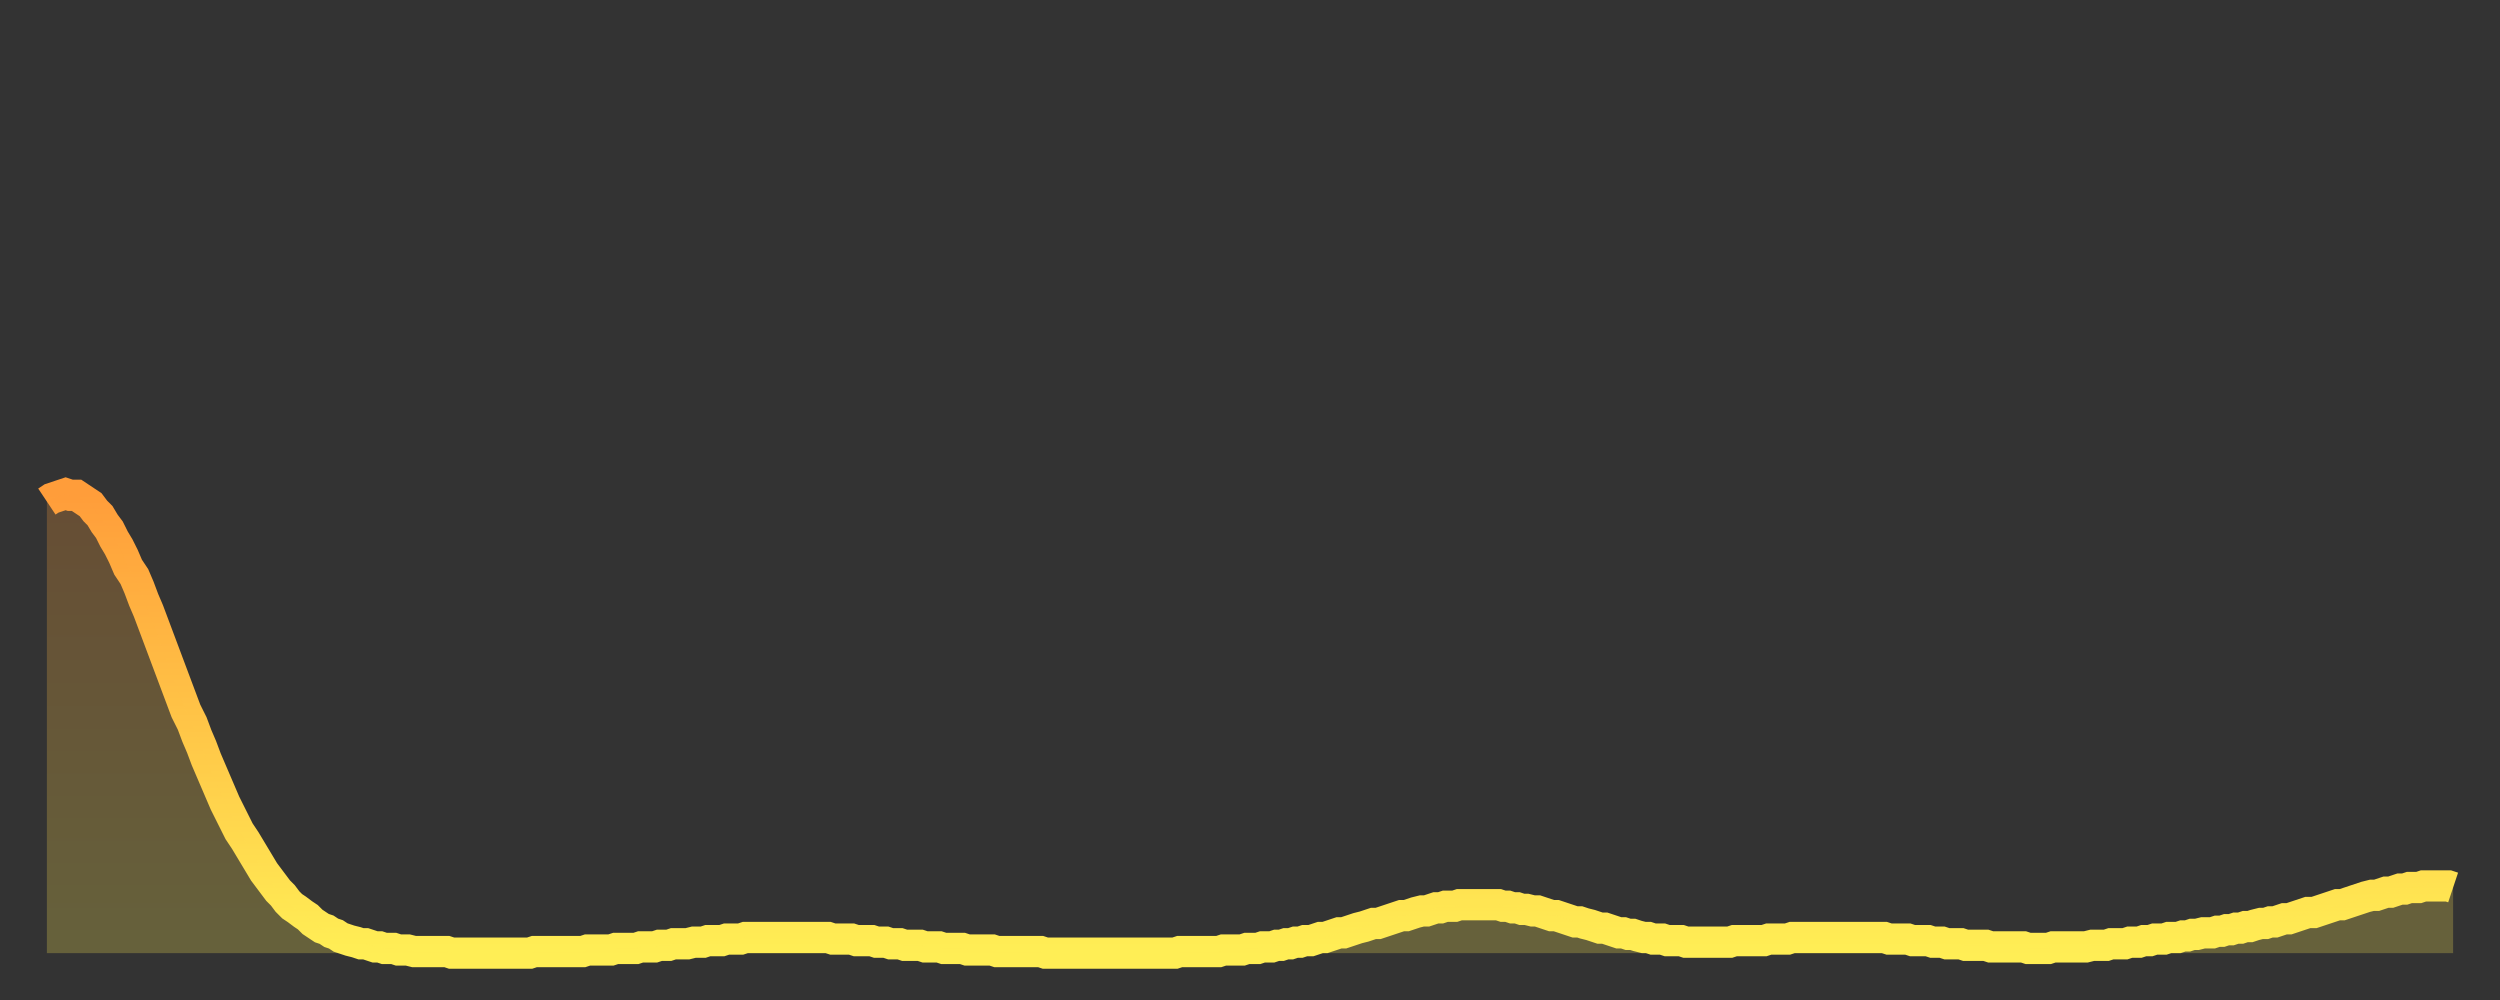 <?xml version="1.0" encoding="utf-8" ?>
<svg baseProfile="full" height="64" version="1.1" width="160" xmlns="http://www.w3.org/2000/svg" xmlns:ev="http://www.w3.org/2001/xml-events" xmlns:xlink="http://www.w3.org/1999/xlink"><rect width="100%" height="100%" fill="#333333" stroke="none"/><defs><linearGradient id="id59400" x1="0" x2="0" y1="0" y2="1"><stop offset="0%" stop-color="#ff9d3a" /><stop offset="50%" stop-color="#ffc547" /><stop offset="100%" stop-color="#ffee55" /></linearGradient></defs><g transform="translate(3,3)"><g><path d="M 0.0 29.1 L 0.3 28.9 0.6 28.8 0.9 28.7 1.2 28.6 1.5 28.7 1.9 28.7 2.2 28.9 2.5 29.1 2.8 29.3 3.1 29.7 3.4 30.0 3.7 30.5 4.0 30.9 4.3 31.5 4.6 32.0 4.9 32.6 5.2 33.3 5.6 33.9 5.9 34.6 6.2 35.4 6.5 36.1 6.8 36.9 7.1 37.7 7.4 38.5 7.7 39.3 8.0 40.1 8.3 40.9 8.6 41.7 8.9 42.5 9.3 43.3 9.6 44.1 9.9 44.8 10.2 45.6 10.5 46.3 10.8 47.0 11.1 47.7 11.4 48.4 11.7 49.0 12.0 49.6 12.3 50.2 12.7 50.8 13.0 51.3 13.3 51.8 13.6 52.3 13.9 52.8 14.2 53.2 14.5 53.6 14.8 54.0 15.1 54.3 15.4 54.7 15.7 55.0 16.0 55.2 16.4 55.5 16.7 55.7 17.0 56.0 17.3 56.2 17.6 56.4 17.9 56.5 18.2 56.7 18.5 56.8 18.8 57.0 19.1 57.1 19.4 57.2 19.8 57.3 20.1 57.4 20.4 57.4 20.7 57.5 21.0 57.6 21.3 57.6 21.6 57.7 21.9 57.7 22.2 57.7 22.5 57.8 22.8 57.8 23.1 57.8 23.5 57.9 23.8 57.9 24.1 57.9 24.4 57.9 24.7 57.9 25.0 57.9 25.3 57.9 25.6 57.9 25.9 58.0 26.2 58.0 26.5 58.0 26.8 58.0 27.2 58.0 27.5 58.0 27.8 58.0 28.1 58.0 28.4 58.0 28.7 58.0 29.0 58.0 29.3 58.0 29.6 58.0 29.9 58.0 30.2 58.0 30.6 58.0 30.9 58.0 31.2 57.9 31.5 57.9 31.8 57.9 32.1 57.9 32.4 57.9 32.7 57.9 33.0 57.9 33.3 57.9 33.6 57.9 33.9 57.9 34.3 57.9 34.6 57.8 34.9 57.8 35.2 57.8 35.5 57.8 35.8 57.8 36.1 57.8 36.4 57.7 36.7 57.7 37.0 57.7 37.3 57.7 37.7 57.7 38.0 57.6 38.3 57.6 38.6 57.6 38.9 57.6 39.2 57.5 39.5 57.5 39.8 57.5 40.1 57.4 40.4 57.4 40.7 57.4 41.0 57.4 41.4 57.3 41.7 57.3 42.0 57.3 42.3 57.2 42.6 57.2 42.9 57.2 43.2 57.2 43.5 57.1 43.8 57.1 44.1 57.1 44.4 57.1 44.7 57.0 45.1 57.0 45.4 57.0 45.7 57.0 46.0 57.0 46.3 57.0 46.6 57.0 46.9 57.0 47.2 57.0 47.5 57.0 47.8 57.0 48.1 57.0 48.5 57.0 48.8 57.0 49.1 57.0 49.4 57.0 49.7 57.0 50.0 57.0 50.3 57.1 50.6 57.1 50.9 57.1 51.2 57.1 51.5 57.1 51.8 57.2 52.2 57.2 52.5 57.2 52.8 57.2 53.1 57.3 53.4 57.3 53.7 57.3 54.0 57.4 54.3 57.4 54.6 57.4 54.9 57.5 55.2 57.5 55.6 57.5 55.9 57.5 56.2 57.6 56.5 57.6 56.8 57.6 57.1 57.6 57.4 57.7 57.7 57.7 58.0 57.7 58.3 57.7 58.6 57.7 58.9 57.8 59.3 57.8 59.6 57.8 59.9 57.8 60.2 57.8 60.5 57.8 60.8 57.9 61.1 57.9 61.4 57.9 61.7 57.9 62.0 57.9 62.3 57.9 62.6 57.9 63.0 57.9 63.3 57.9 63.6 57.9 63.9 58.0 64.2 58.0 64.5 58.0 64.8 58.0 65.1 58.0 65.4 58.0 65.7 58.0 66.0 58.0 66.4 58.0 66.7 58.0 67.0 58.0 67.3 58.0 67.6 58.0 67.9 58.0 68.2 58.0 68.5 58.0 68.8 58.0 69.1 58.0 69.4 58.0 69.7 58.0 70.1 58.0 70.4 58.0 70.7 58.0 71.0 58.0 71.3 58.0 71.6 58.0 71.9 58.0 72.2 58.0 72.5 57.9 72.8 57.9 73.1 57.9 73.5 57.9 73.8 57.9 74.1 57.9 74.4 57.9 74.7 57.9 75.0 57.9 75.3 57.8 75.6 57.8 75.9 57.8 76.2 57.8 76.5 57.8 76.8 57.7 77.2 57.7 77.5 57.7 77.8 57.6 78.1 57.6 78.4 57.6 78.7 57.5 79.0 57.5 79.3 57.4 79.6 57.4 79.9 57.3 80.2 57.3 80.5 57.2 80.9 57.2 81.2 57.1 81.5 57.0 81.8 57.0 82.1 56.9 82.4 56.8 82.7 56.7 83.0 56.7 83.3 56.6 83.6 56.5 83.9 56.4 84.3 56.3 84.6 56.2 84.9 56.1 85.2 56.1 85.5 56.0 85.8 55.9 86.1 55.8 86.4 55.7 86.7 55.6 87.0 55.6 87.3 55.5 87.6 55.4 88.0 55.3 88.3 55.3 88.6 55.2 88.9 55.1 89.2 55.1 89.5 55.0 89.8 55.0 90.1 55.0 90.4 54.9 90.7 54.9 91.0 54.9 91.4 54.9 91.7 54.9 92.0 54.9 92.3 54.9 92.6 54.9 92.9 54.9 93.2 55.0 93.5 55.0 93.8 55.1 94.1 55.1 94.4 55.2 94.7 55.2 95.1 55.3 95.4 55.3 95.7 55.4 96.0 55.5 96.3 55.6 96.6 55.6 96.9 55.7 97.2 55.8 97.5 55.9 97.8 56.0 98.1 56.0 98.4 56.1 98.8 56.2 99.1 56.3 99.4 56.4 99.7 56.4 100.0 56.5 100.3 56.6 100.6 56.7 100.9 56.7 101.2 56.8 101.5 56.8 101.8 56.9 102.2 57.0 102.5 57.0 102.8 57.1 103.1 57.1 103.4 57.1 103.7 57.2 104.0 57.2 104.3 57.2 104.6 57.2 104.9 57.3 105.2 57.3 105.5 57.3 105.9 57.3 106.2 57.3 106.5 57.3 106.8 57.3 107.1 57.3 107.4 57.3 107.7 57.3 108.0 57.2 108.3 57.2 108.6 57.2 108.9 57.2 109.3 57.2 109.6 57.2 109.9 57.2 110.2 57.1 110.5 57.1 110.8 57.1 111.1 57.1 111.4 57.1 111.7 57.0 112.0 57.0 112.3 57.0 112.6 57.0 113.0 57.0 113.3 57.0 113.6 57.0 113.9 57.0 114.2 57.0 114.5 57.0 114.8 57.0 115.1 57.0 115.4 57.0 115.7 57.0 116.0 57.0 116.3 57.0 116.7 57.0 117.0 57.0 117.3 57.0 117.6 57.0 117.9 57.1 118.2 57.1 118.5 57.1 118.8 57.1 119.1 57.1 119.4 57.2 119.7 57.2 120.1 57.2 120.4 57.2 120.7 57.3 121.0 57.3 121.3 57.3 121.6 57.4 121.9 57.4 122.2 57.4 122.5 57.4 122.8 57.5 123.1 57.5 123.4 57.5 123.8 57.5 124.1 57.5 124.4 57.6 124.7 57.6 125.0 57.6 125.3 57.6 125.6 57.6 125.9 57.6 126.2 57.6 126.5 57.6 126.8 57.7 127.2 57.7 127.5 57.7 127.8 57.7 128.1 57.7 128.4 57.6 128.7 57.6 129.0 57.6 129.3 57.6 129.6 57.6 129.9 57.6 130.2 57.6 130.5 57.6 130.9 57.5 131.2 57.5 131.5 57.5 131.8 57.5 132.1 57.4 132.4 57.4 132.7 57.4 133.0 57.4 133.3 57.3 133.6 57.3 133.9 57.3 134.2 57.2 134.6 57.2 134.9 57.1 135.2 57.1 135.5 57.1 135.8 57.0 136.1 57.0 136.4 57.0 136.7 56.9 137.0 56.9 137.3 56.8 137.6 56.8 138.0 56.7 138.3 56.7 138.6 56.7 138.9 56.6 139.2 56.6 139.5 56.5 139.8 56.5 140.1 56.4 140.4 56.4 140.7 56.3 141.0 56.3 141.3 56.2 141.7 56.1 142.0 56.1 142.3 56.0 142.6 56.0 142.9 55.9 143.2 55.8 143.5 55.8 143.8 55.7 144.1 55.6 144.4 55.5 144.7 55.4 145.1 55.4 145.4 55.3 145.7 55.2 146.0 55.1 146.3 55.0 146.6 54.9 146.9 54.9 147.2 54.8 147.5 54.7 147.8 54.6 148.1 54.5 148.4 54.4 148.8 54.3 149.1 54.3 149.4 54.2 149.7 54.1 150.0 54.1 150.3 54.0 150.6 53.9 150.9 53.9 151.2 53.8 151.5 53.8 151.8 53.8 152.1 53.7 152.5 53.7 152.8 53.7 153.1 53.7 153.4 53.7 153.7 53.7 154.0 53.8" fill="none" id="graph-curve" opacity="1" stroke="url(#id59400)" stroke-width="2" /><path d="M 0 58 L 0.0 29.1 0.3 28.9 0.6 28.8 0.9 28.7 1.2 28.6 1.5 28.7 1.9 28.7 2.2 28.9 2.5 29.1 2.8 29.3 3.1 29.7 3.4 30.0 3.7 30.5 4.0 30.9 4.3 31.5 4.6 32.0 4.9 32.6 5.2 33.3 5.6 33.9 5.9 34.6 6.2 35.4 6.5 36.1 6.8 36.9 7.1 37.7 7.4 38.5 7.7 39.3 8.0 40.1 8.3 40.9 8.6 41.7 8.9 42.5 9.3 43.3 9.6 44.1 9.9 44.8 10.2 45.6 10.5 46.3 10.8 47.0 11.1 47.7 11.4 48.4 11.7 49.0 12.0 49.6 12.3 50.2 12.7 50.8 13.0 51.3 13.3 51.8 13.6 52.3 13.9 52.8 14.2 53.2 14.5 53.6 14.8 54.0 15.1 54.3 15.4 54.7 15.7 55.0 16.0 55.2 16.4 55.5 16.7 55.7 17.0 56.0 17.3 56.2 17.6 56.4 17.9 56.5 18.2 56.7 18.5 56.8 18.8 57.0 19.1 57.1 19.4 57.2 19.8 57.3 20.1 57.4 20.4 57.4 20.7 57.5 21.0 57.6 21.3 57.6 21.6 57.7 21.9 57.7 22.2 57.7 22.5 57.8 22.8 57.8 23.1 57.8 23.5 57.9 23.8 57.9 24.1 57.9 24.4 57.9 24.7 57.9 25.0 57.9 25.3 57.9 25.6 57.9 25.9 58.0 26.2 58.0 26.5 58.0 26.8 58.0 27.2 58.0 27.5 58.0 27.8 58.0 28.1 58.0 28.4 58.0 28.7 58.0 29.0 58.0 29.3 58.0 29.6 58.0 29.9 58.0 30.2 58.0 30.6 58.0 30.9 58.0 31.2 57.9 31.5 57.9 31.8 57.9 32.1 57.9 32.4 57.9 32.7 57.9 33.0 57.9 33.3 57.9 33.6 57.9 33.9 57.9 34.3 57.9 34.6 57.8 34.9 57.8 35.2 57.8 35.5 57.8 35.8 57.8 36.1 57.8 36.4 57.7 36.7 57.7 37.0 57.7 37.3 57.7 37.7 57.7 38.0 57.6 38.3 57.6 38.6 57.6 38.9 57.6 39.2 57.5 39.5 57.5 39.8 57.5 40.1 57.4 40.4 57.4 40.7 57.4 41.0 57.4 41.4 57.3 41.7 57.3 42.0 57.3 42.3 57.2 42.6 57.2 42.9 57.2 43.2 57.2 43.5 57.1 43.8 57.1 44.1 57.1 44.4 57.1 44.7 57.0 45.1 57.0 45.4 57.0 45.7 57.0 46.0 57.0 46.3 57.0 46.6 57.0 46.9 57.0 47.2 57.0 47.5 57.0 47.8 57.0 48.1 57.0 48.5 57.0 48.8 57.0 49.1 57.0 49.4 57.0 49.7 57.0 50.0 57.0 50.3 57.1 50.6 57.1 50.9 57.1 51.2 57.1 51.5 57.1 51.8 57.2 52.2 57.2 52.5 57.2 52.8 57.2 53.1 57.3 53.4 57.3 53.7 57.3 54.0 57.4 54.3 57.4 54.6 57.4 54.9 57.5 55.2 57.5 55.6 57.5 55.9 57.5 56.2 57.6 56.5 57.6 56.8 57.6 57.1 57.6 57.4 57.7 57.7 57.7 58.0 57.7 58.3 57.7 58.6 57.7 58.9 57.8 59.3 57.8 59.6 57.8 59.9 57.8 60.2 57.8 60.5 57.8 60.8 57.9 61.1 57.9 61.4 57.9 61.7 57.9 62.0 57.9 62.3 57.9 62.6 57.9 63.0 57.9 63.3 57.9 63.6 57.9 63.9 58.0 64.2 58.0 64.5 58.0 64.8 58.0 65.1 58.0 65.4 58.0 65.7 58.0 66.0 58.0 66.4 58.0 66.7 58.0 67.0 58.0 67.3 58.0 67.6 58.0 67.9 58.0 68.2 58.0 68.5 58.0 68.8 58.0 69.1 58.0 69.4 58.0 69.7 58.0 70.1 58.0 70.4 58.0 70.7 58.0 71.0 58.0 71.3 58.0 71.6 58.0 71.9 58.0 72.2 58.0 72.5 57.9 72.8 57.9 73.1 57.9 73.5 57.9 73.8 57.9 74.1 57.9 74.4 57.9 74.7 57.9 75.0 57.9 75.3 57.8 75.6 57.8 75.9 57.8 76.2 57.8 76.5 57.8 76.8 57.7 77.2 57.7 77.5 57.7 77.8 57.6 78.1 57.6 78.4 57.6 78.7 57.5 79.0 57.5 79.3 57.4 79.6 57.4 79.9 57.3 80.2 57.3 80.5 57.2 80.9 57.2 81.2 57.1 81.5 57.0 81.8 57.0 82.1 56.9 82.4 56.8 82.7 56.7 83.0 56.7 83.3 56.6 83.6 56.5 83.9 56.4 84.3 56.3 84.6 56.2 84.9 56.1 85.2 56.1 85.5 56.0 85.8 55.9 86.1 55.8 86.4 55.7 86.7 55.6 87.0 55.6 87.3 55.5 87.6 55.4 88.0 55.3 88.3 55.3 88.6 55.2 88.9 55.1 89.2 55.1 89.5 55.0 89.8 55.0 90.1 55.0 90.4 54.9 90.7 54.9 91.0 54.9 91.4 54.9 91.7 54.9 92.0 54.9 92.3 54.9 92.6 54.9 92.9 54.9 93.2 55.0 93.5 55.0 93.8 55.1 94.1 55.1 94.4 55.2 94.7 55.2 95.1 55.3 95.4 55.3 95.7 55.4 96.0 55.5 96.3 55.6 96.6 55.6 96.9 55.7 97.2 55.8 97.5 55.9 97.8 56.0 98.1 56.0 98.4 56.1 98.8 56.2 99.1 56.3 99.4 56.4 99.7 56.4 100.0 56.5 100.3 56.6 100.6 56.7 100.9 56.7 101.2 56.8 101.5 56.8 101.8 56.9 102.2 57.0 102.5 57.0 102.8 57.1 103.1 57.1 103.4 57.1 103.7 57.2 104.0 57.2 104.3 57.2 104.6 57.2 104.9 57.3 105.2 57.3 105.5 57.3 105.9 57.3 106.2 57.3 106.5 57.3 106.8 57.3 107.1 57.3 107.4 57.3 107.7 57.3 108.0 57.2 108.3 57.2 108.6 57.2 108.9 57.2 109.3 57.2 109.6 57.2 109.9 57.2 110.2 57.1 110.5 57.1 110.8 57.1 111.1 57.1 111.4 57.1 111.7 57.0 112.0 57.0 112.3 57.0 112.6 57.0 113.0 57.0 113.3 57.0 113.6 57.0 113.9 57.0 114.2 57.0 114.5 57.0 114.8 57.0 115.1 57.0 115.4 57.0 115.7 57.0 116.0 57.0 116.3 57.0 116.7 57.0 117.0 57.0 117.3 57.0 117.6 57.0 117.9 57.1 118.2 57.1 118.5 57.1 118.8 57.1 119.1 57.1 119.4 57.2 119.7 57.2 120.1 57.2 120.4 57.2 120.7 57.3 121.0 57.3 121.3 57.3 121.6 57.4 121.9 57.4 122.2 57.4 122.5 57.4 122.8 57.5 123.1 57.5 123.4 57.5 123.8 57.5 124.1 57.5 124.4 57.6 124.7 57.6 125.0 57.6 125.3 57.6 125.6 57.6 125.9 57.6 126.2 57.6 126.5 57.6 126.8 57.7 127.2 57.7 127.5 57.7 127.8 57.7 128.1 57.7 128.4 57.6 128.7 57.6 129.0 57.6 129.3 57.6 129.6 57.6 129.9 57.6 130.2 57.6 130.5 57.6 130.9 57.5 131.2 57.5 131.5 57.5 131.8 57.5 132.1 57.4 132.4 57.4 132.7 57.4 133.0 57.4 133.3 57.3 133.6 57.3 133.9 57.3 134.2 57.2 134.6 57.2 134.9 57.1 135.2 57.1 135.5 57.1 135.8 57.0 136.1 57.0 136.4 57.0 136.7 56.9 137.0 56.9 137.3 56.8 137.6 56.8 138.0 56.7 138.3 56.7 138.6 56.7 138.9 56.6 139.2 56.6 139.5 56.5 139.8 56.5 140.1 56.4 140.4 56.4 140.7 56.3 141.0 56.3 141.3 56.2 141.7 56.1 142.0 56.1 142.3 56.0 142.6 56.0 142.9 55.9 143.2 55.8 143.5 55.8 143.8 55.7 144.1 55.6 144.4 55.5 144.7 55.4 145.1 55.4 145.4 55.3 145.7 55.2 146.0 55.1 146.3 55.0 146.6 54.9 146.9 54.9 147.2 54.8 147.5 54.7 147.8 54.6 148.1 54.5 148.4 54.4 148.8 54.3 149.1 54.3 149.4 54.2 149.7 54.1 150.0 54.1 150.3 54.0 150.6 53.9 150.9 53.9 151.2 53.8 151.5 53.8 151.8 53.8 152.1 53.7 152.5 53.7 152.8 53.7 153.1 53.7 153.4 53.7 153.7 53.7 154.0 53.8 154 58" fill="url(#id59400)" fill-opacity=".25" id="graph-shadow" /></g></g></svg>